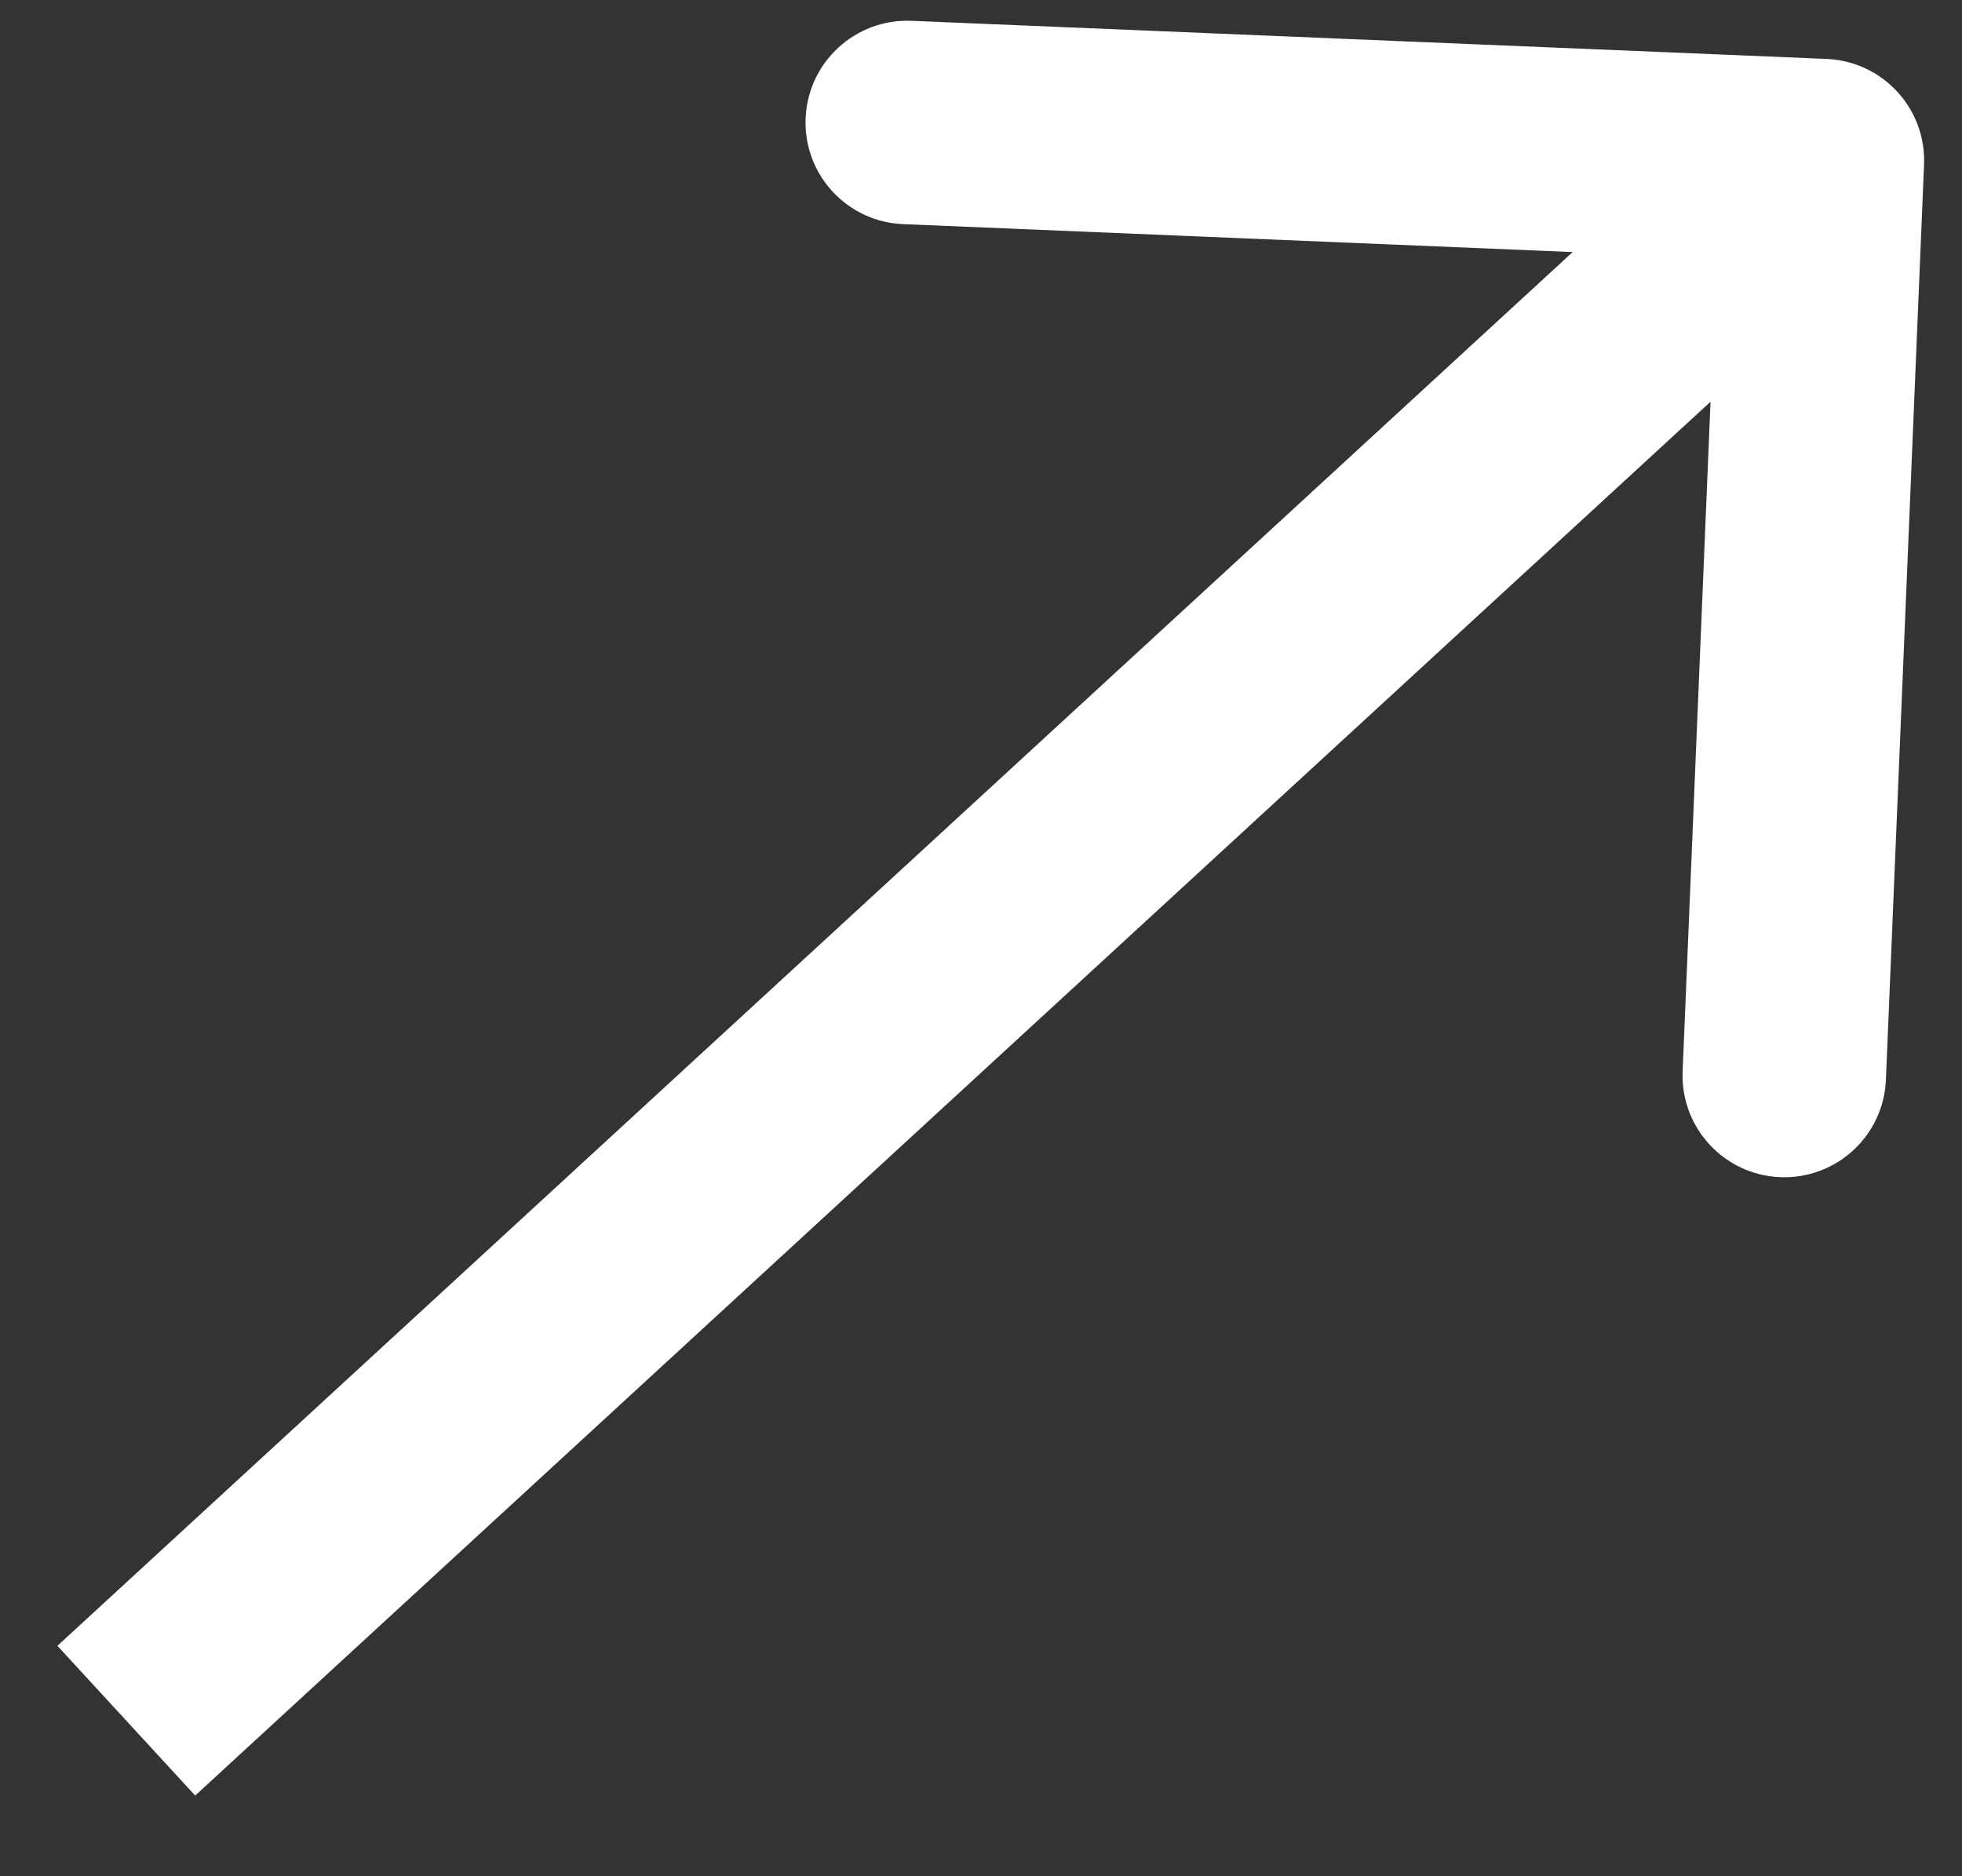 <?xml version="1.0" encoding="UTF-8"?> <svg xmlns="http://www.w3.org/2000/svg" width="23" height="22" viewBox="0 0 23 22" fill="none"><rect x="0" y="0" width="23" height="22" fill="#333333" stroke="none"/><path d="M22.555 1.933C22.583 1.275 22.072 0.719 21.413 0.691L10.686 0.244C10.027 0.217 9.471 0.728 9.444 1.387C9.417 2.045 9.928 2.601 10.586 2.628L20.122 3.026L19.725 12.561C19.697 13.22 20.209 13.775 20.867 13.803C21.525 13.83 22.081 13.319 22.108 12.661L22.555 1.933ZM2.288 21.054L22.171 2.761L20.556 1.005L0.673 19.298L2.288 21.054Z" fill="white"></path></svg> 